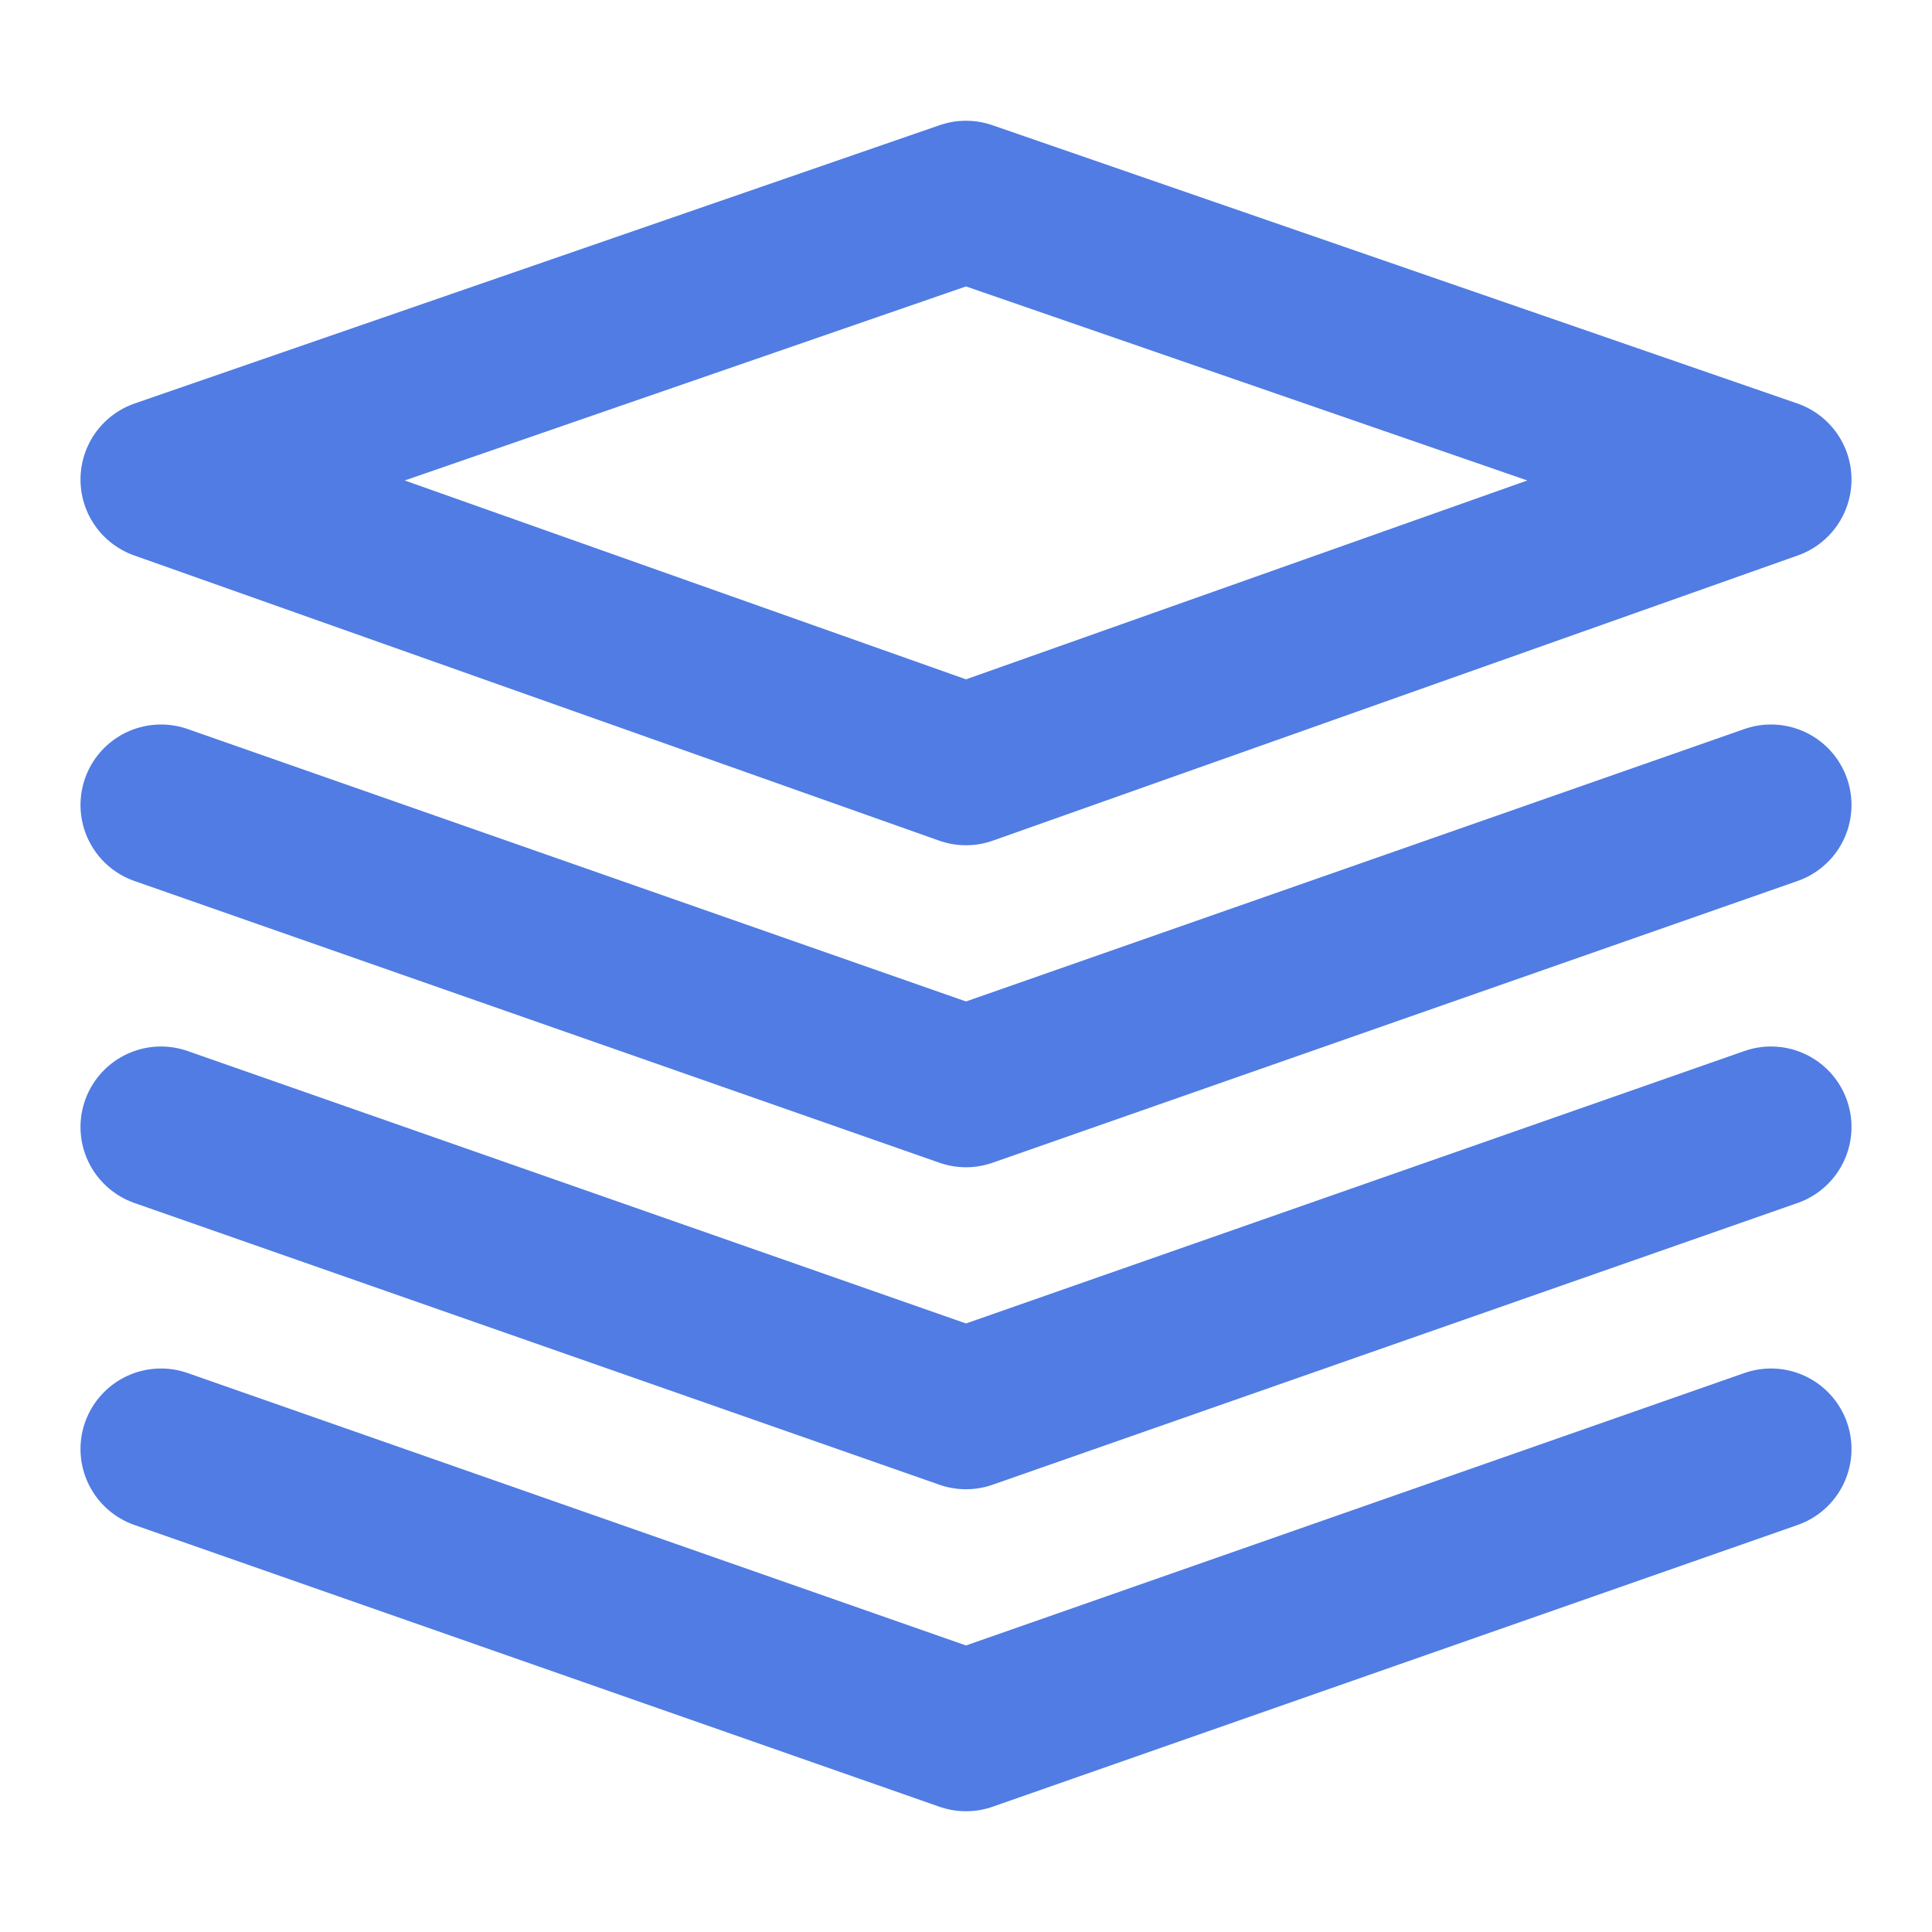 <svg width="24" height="24" viewBox="0 0 24 24" fill="none" xmlns="http://www.w3.org/2000/svg">
<g clip-path="url(#clip0_1599_18080)">
<path d="M2 5.957L12 9.5L22 5.957L12 2.5L2 5.957Z" stroke="#507CE3" stroke-width="2" stroke-linejoin="round"/>
<path d="M2 10L12 13.5L22 10" stroke="#507CE3" stroke-width="2" stroke-linecap="round" stroke-linejoin="round"/>
<path d="M2 14L12 17.5L22 14" stroke="#507CE3" stroke-width="2" stroke-linecap="round" stroke-linejoin="round"/>
<path d="M2 18L12 21.5L22 18" stroke="#507CE3" stroke-width="2" stroke-linecap="round" stroke-linejoin="round"/>
</g>
<defs>
<clipPath id="clip0_1599_18080">
<rect width="24" height="24" fill="white"/>
</clipPath>
</defs>
</svg>
